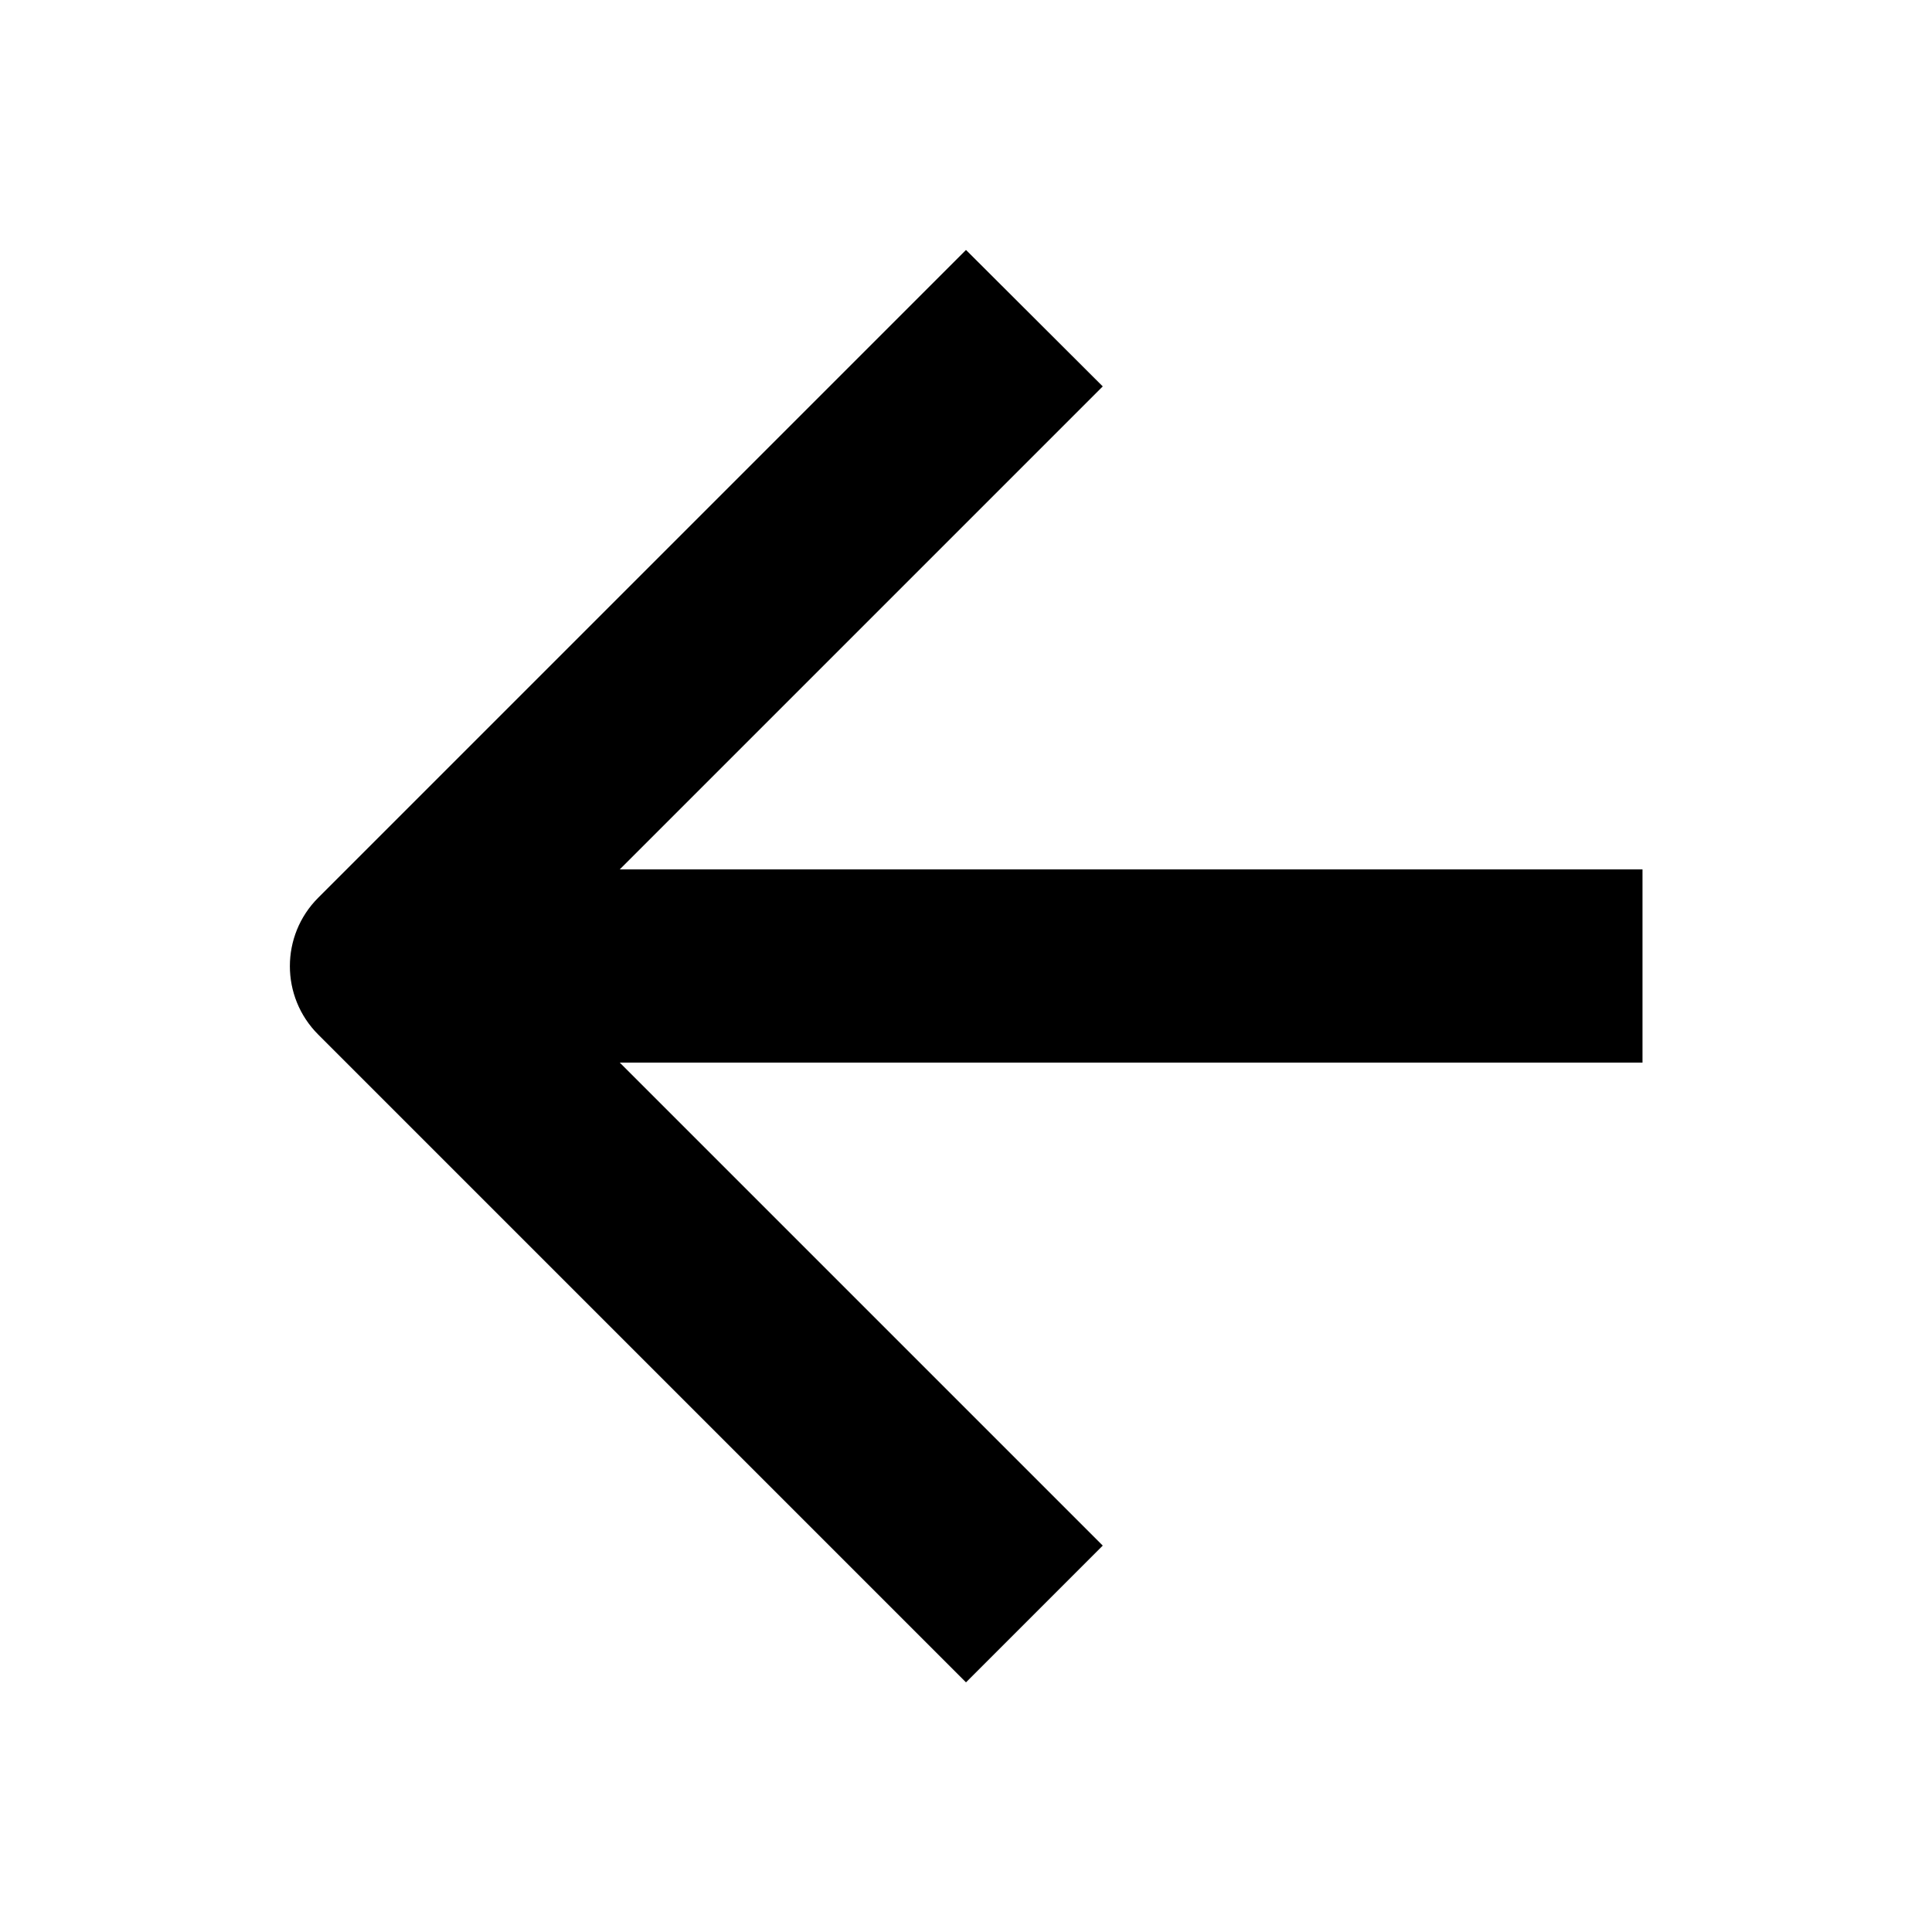 <svg xmlns="http://www.w3.org/2000/svg" viewBox="0 0 640 640"><!--! Font Awesome Pro 7.1.0 by @fontawesome - https://fontawesome.com License - https://fontawesome.com/license (Commercial License) Copyright 2025 Fonticons, Inc. --><path fill="currentColor" d="M365.3 128L205.3 288L544.1 288L544.1 352L205.3 352L365.3 512L320 557.3L105.4 342.7C92.9 330.2 92.9 309.9 105.4 297.4L320 82.8L365.3 128z"/></svg>